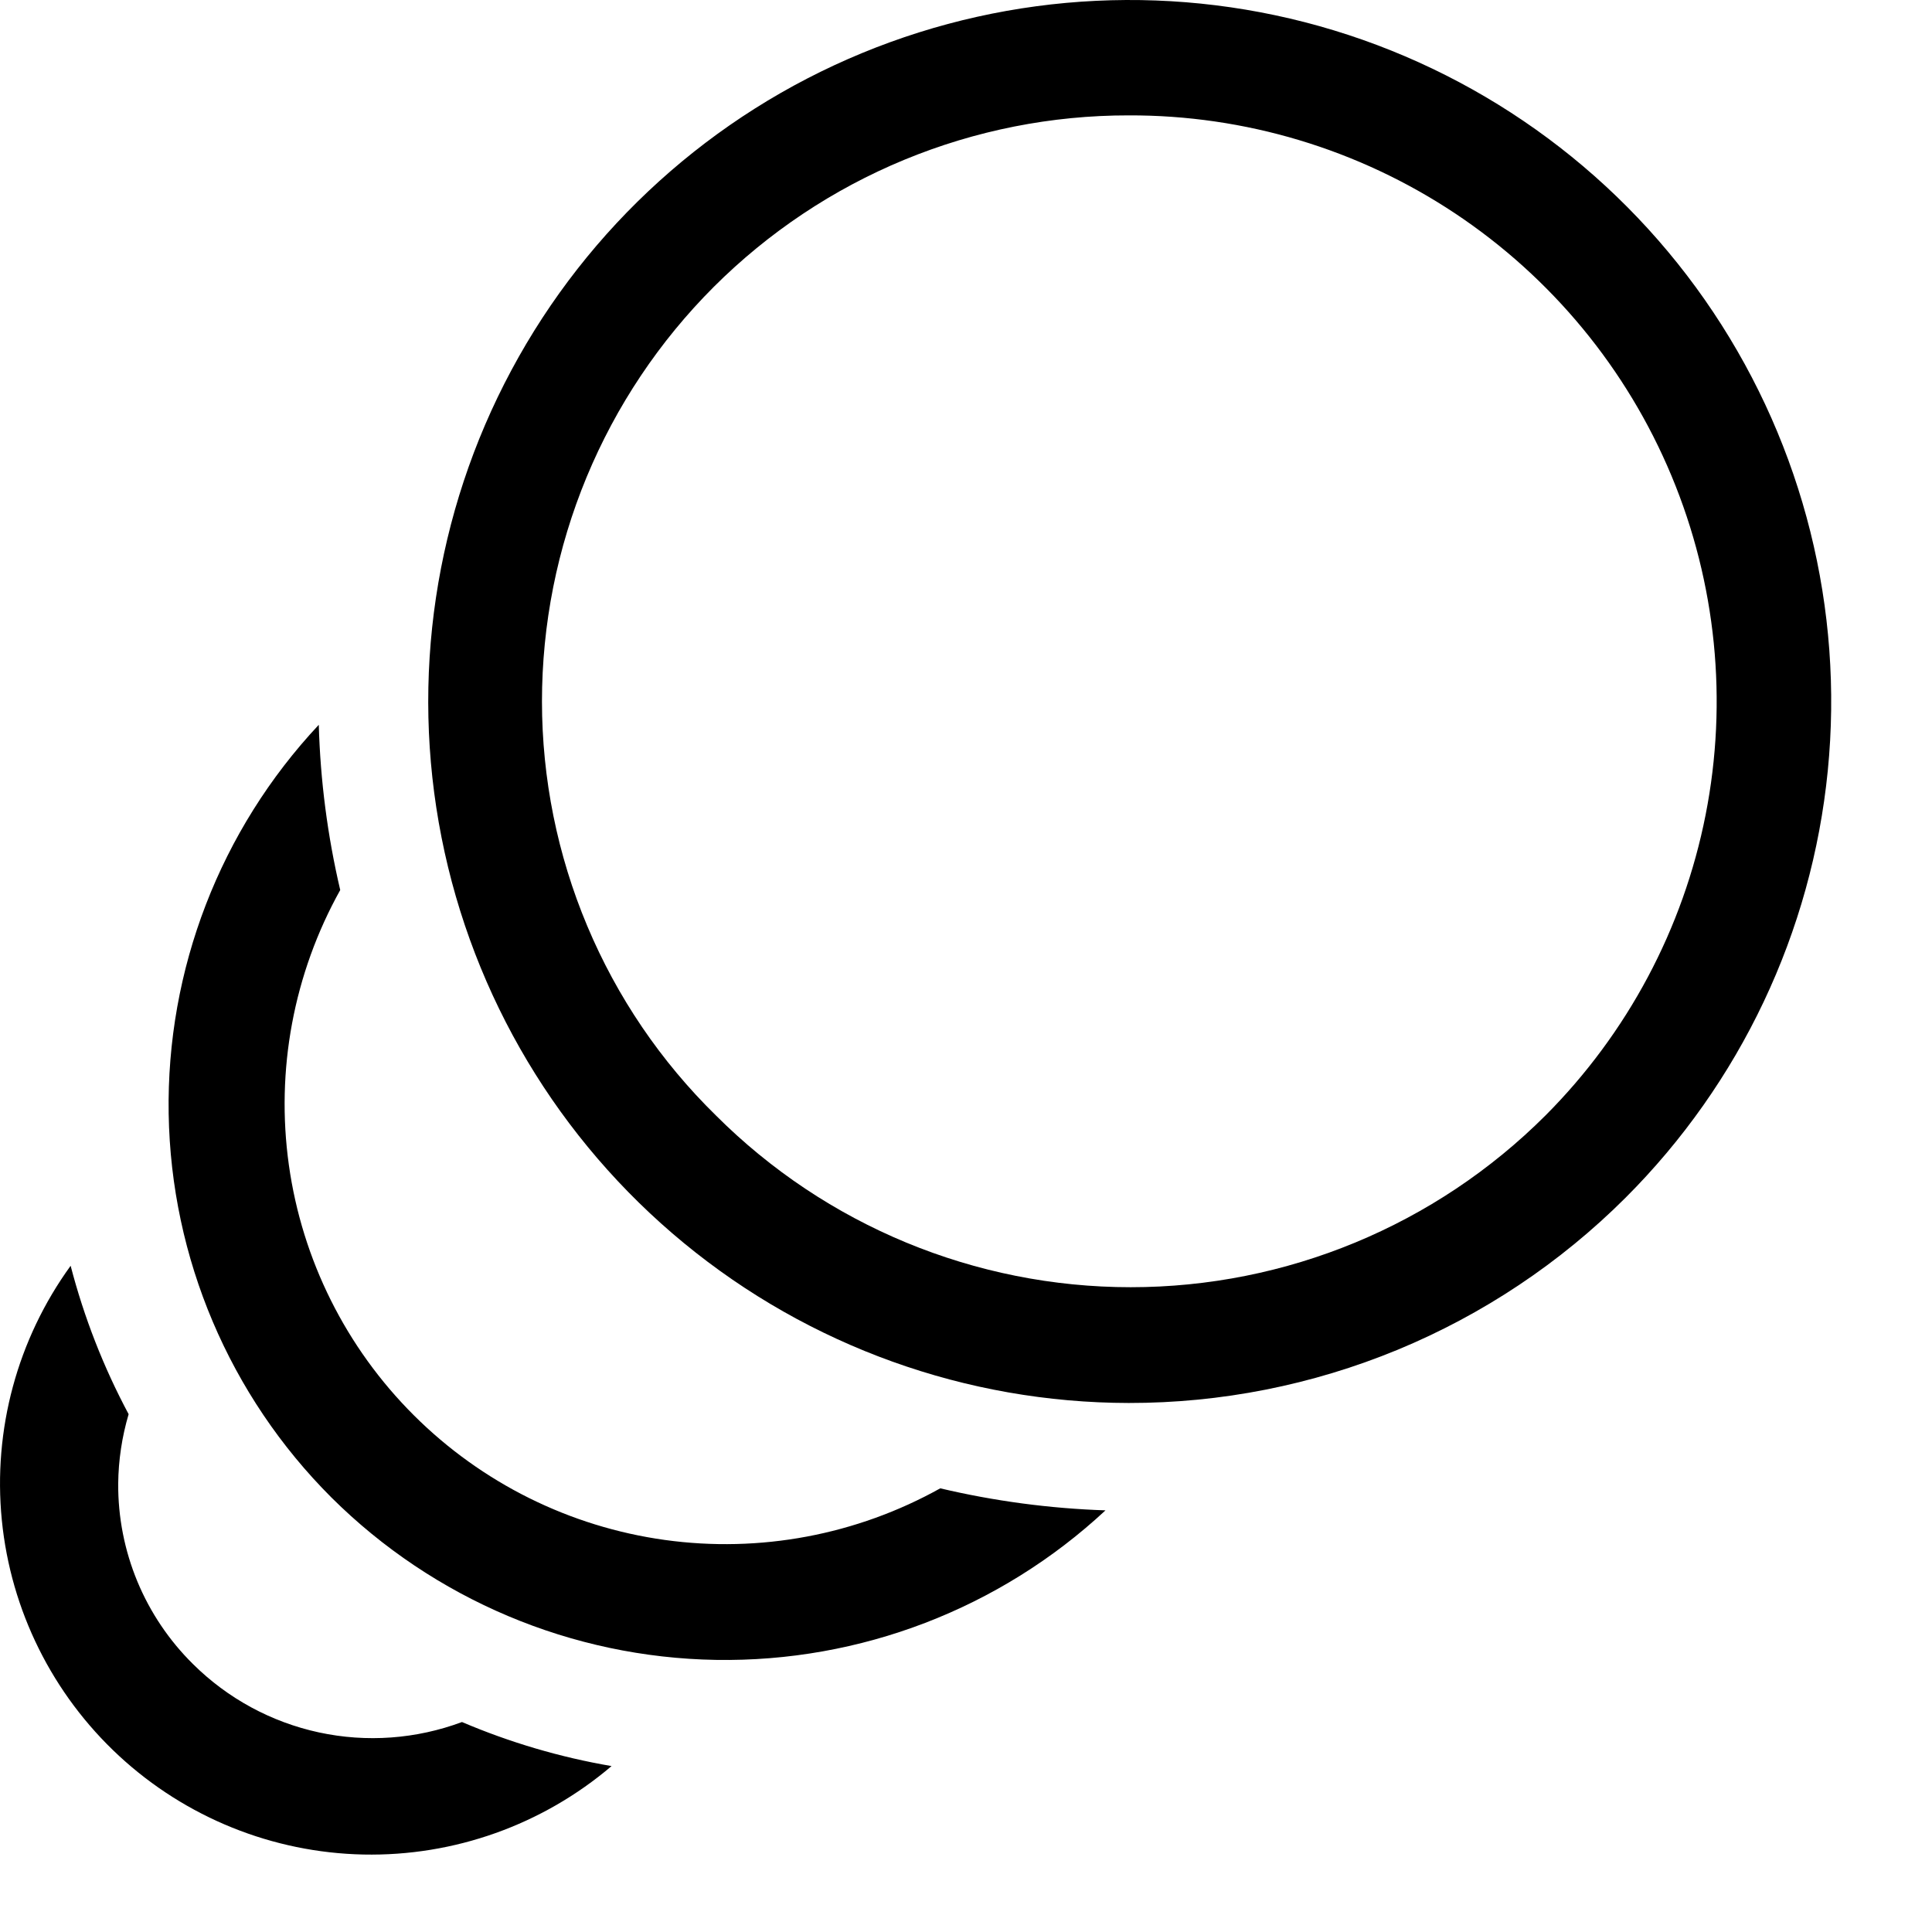 <?xml version="1.0" encoding="UTF-8"?> <svg xmlns="http://www.w3.org/2000/svg" width="50" height="50" viewBox="0 0 50 50" fill="none"><path d="M11.956 44.566C10.773 45.007 9.489 45.101 8.255 44.835C7.021 44.569 5.89 43.955 4.994 43.065C4.377 42.456 3.888 41.729 3.555 40.928C3.223 40.126 3.054 39.267 3.059 38.399C3.065 37.789 3.156 37.184 3.329 36.599C2.678 35.382 2.175 34.093 1.828 32.758C0.449 34.66 -0.184 37.001 0.047 39.339C0.278 41.676 1.358 43.848 3.082 45.443C4.807 47.038 7.056 47.946 9.405 47.995C11.753 48.043 14.038 47.229 15.827 45.706C14.496 45.478 13.197 45.095 11.956 44.566Z" fill="black"></path><path d="M24.334 38.518C22.166 39.726 19.664 40.195 17.206 39.854C14.747 39.513 12.467 38.38 10.71 36.627C8.955 34.878 7.82 32.604 7.476 30.151C7.132 27.697 7.599 25.198 8.805 23.034C8.476 21.631 8.29 20.198 8.25 18.758C5.697 21.482 4.304 25.092 4.365 28.825C4.427 32.557 5.938 36.12 8.58 38.758C11.229 41.391 14.794 42.896 18.528 42.958C22.263 43.019 25.876 41.632 28.61 39.088C27.169 39.04 25.737 38.849 24.334 38.518Z" fill="black"></path><path d="M29.21 36.309C25.011 36.303 20.943 34.841 17.701 32.172C14.458 29.504 12.241 25.794 11.427 21.674C10.613 17.555 11.252 13.28 13.236 9.579C15.219 5.878 18.425 2.978 22.306 1.375C26.187 -0.228 30.504 -0.436 34.522 0.786C38.539 2.009 42.009 4.586 44.339 8.079C46.67 11.573 47.717 15.766 47.303 19.945C46.889 24.124 45.039 28.03 42.068 30.998C40.379 32.684 38.374 34.021 36.168 34.933C33.961 35.844 31.597 36.312 29.21 36.309ZM29.21 2.986C27.217 2.984 25.243 3.375 23.401 4.136C21.558 4.897 19.885 6.015 18.474 7.423C17.064 8.832 15.946 10.505 15.182 12.346C14.419 14.188 14.026 16.161 14.026 18.154C14.027 20.15 14.425 22.125 15.198 23.964C15.97 25.804 17.102 27.471 18.527 28.867C21.375 31.714 25.236 33.313 29.263 33.313C33.289 33.313 37.15 31.714 39.998 28.867C42.118 26.741 43.56 24.034 44.141 21.088C44.722 18.142 44.415 15.09 43.26 12.319C42.105 9.547 40.153 7.181 37.652 5.519C35.151 3.858 32.213 2.976 29.21 2.986Z" fill="black"></path></svg> 